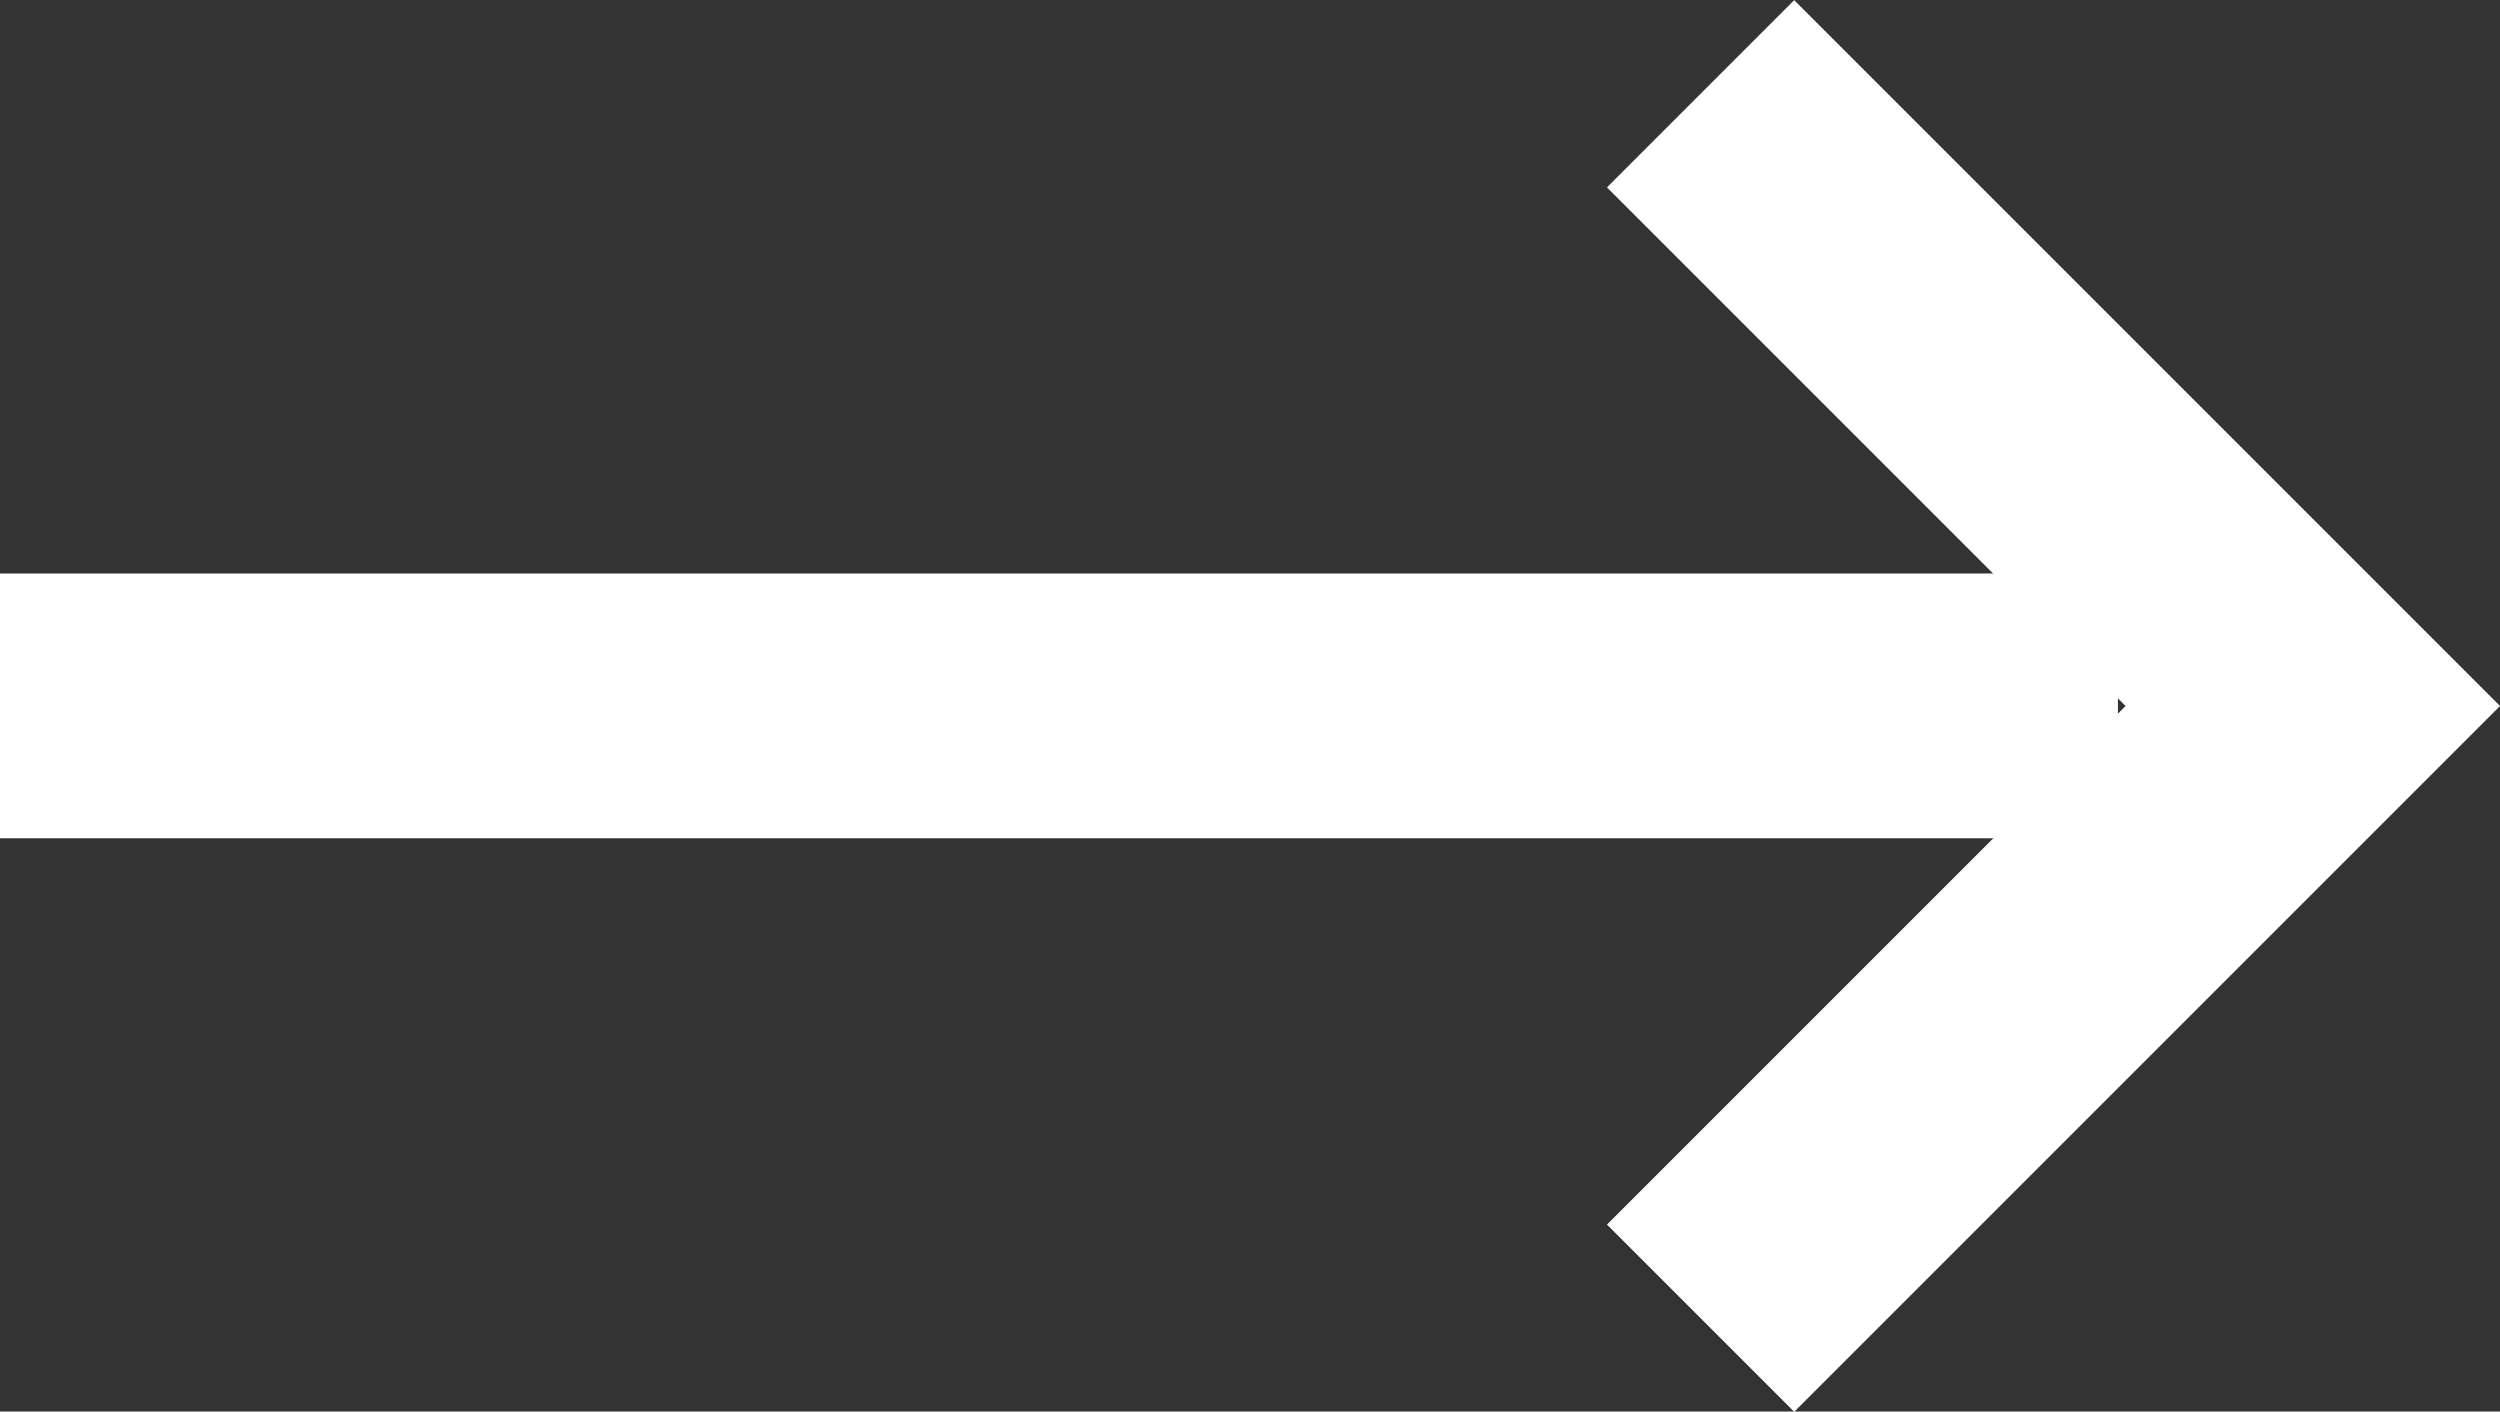 <svg xmlns="http://www.w3.org/2000/svg" width="9.442" height="5.331" viewBox="0 0 9.442 5.331">
  <rect x="0" y="0" width="9.442" height="5.331" fill="#333333" stroke="none"/>
  <g id="グループ_55" data-name="グループ 55" transform="translate(-862.974 -4661.834)">
    <path id="パス_1" data-name="パス 1" d="M15415.606,4665.5h-8v-1h8Z" transform="translate(-14544.633 -0.5)" fill="#fff"/>
    <path id="パス_2" data-name="パス 2" d="M15435.668,4663.731h-3.77v-3.77h1v2.77h2.77Z" transform="translate(8486.66 18874.256) rotate(-135)" fill="#fff"/>
  </g>
</svg>
